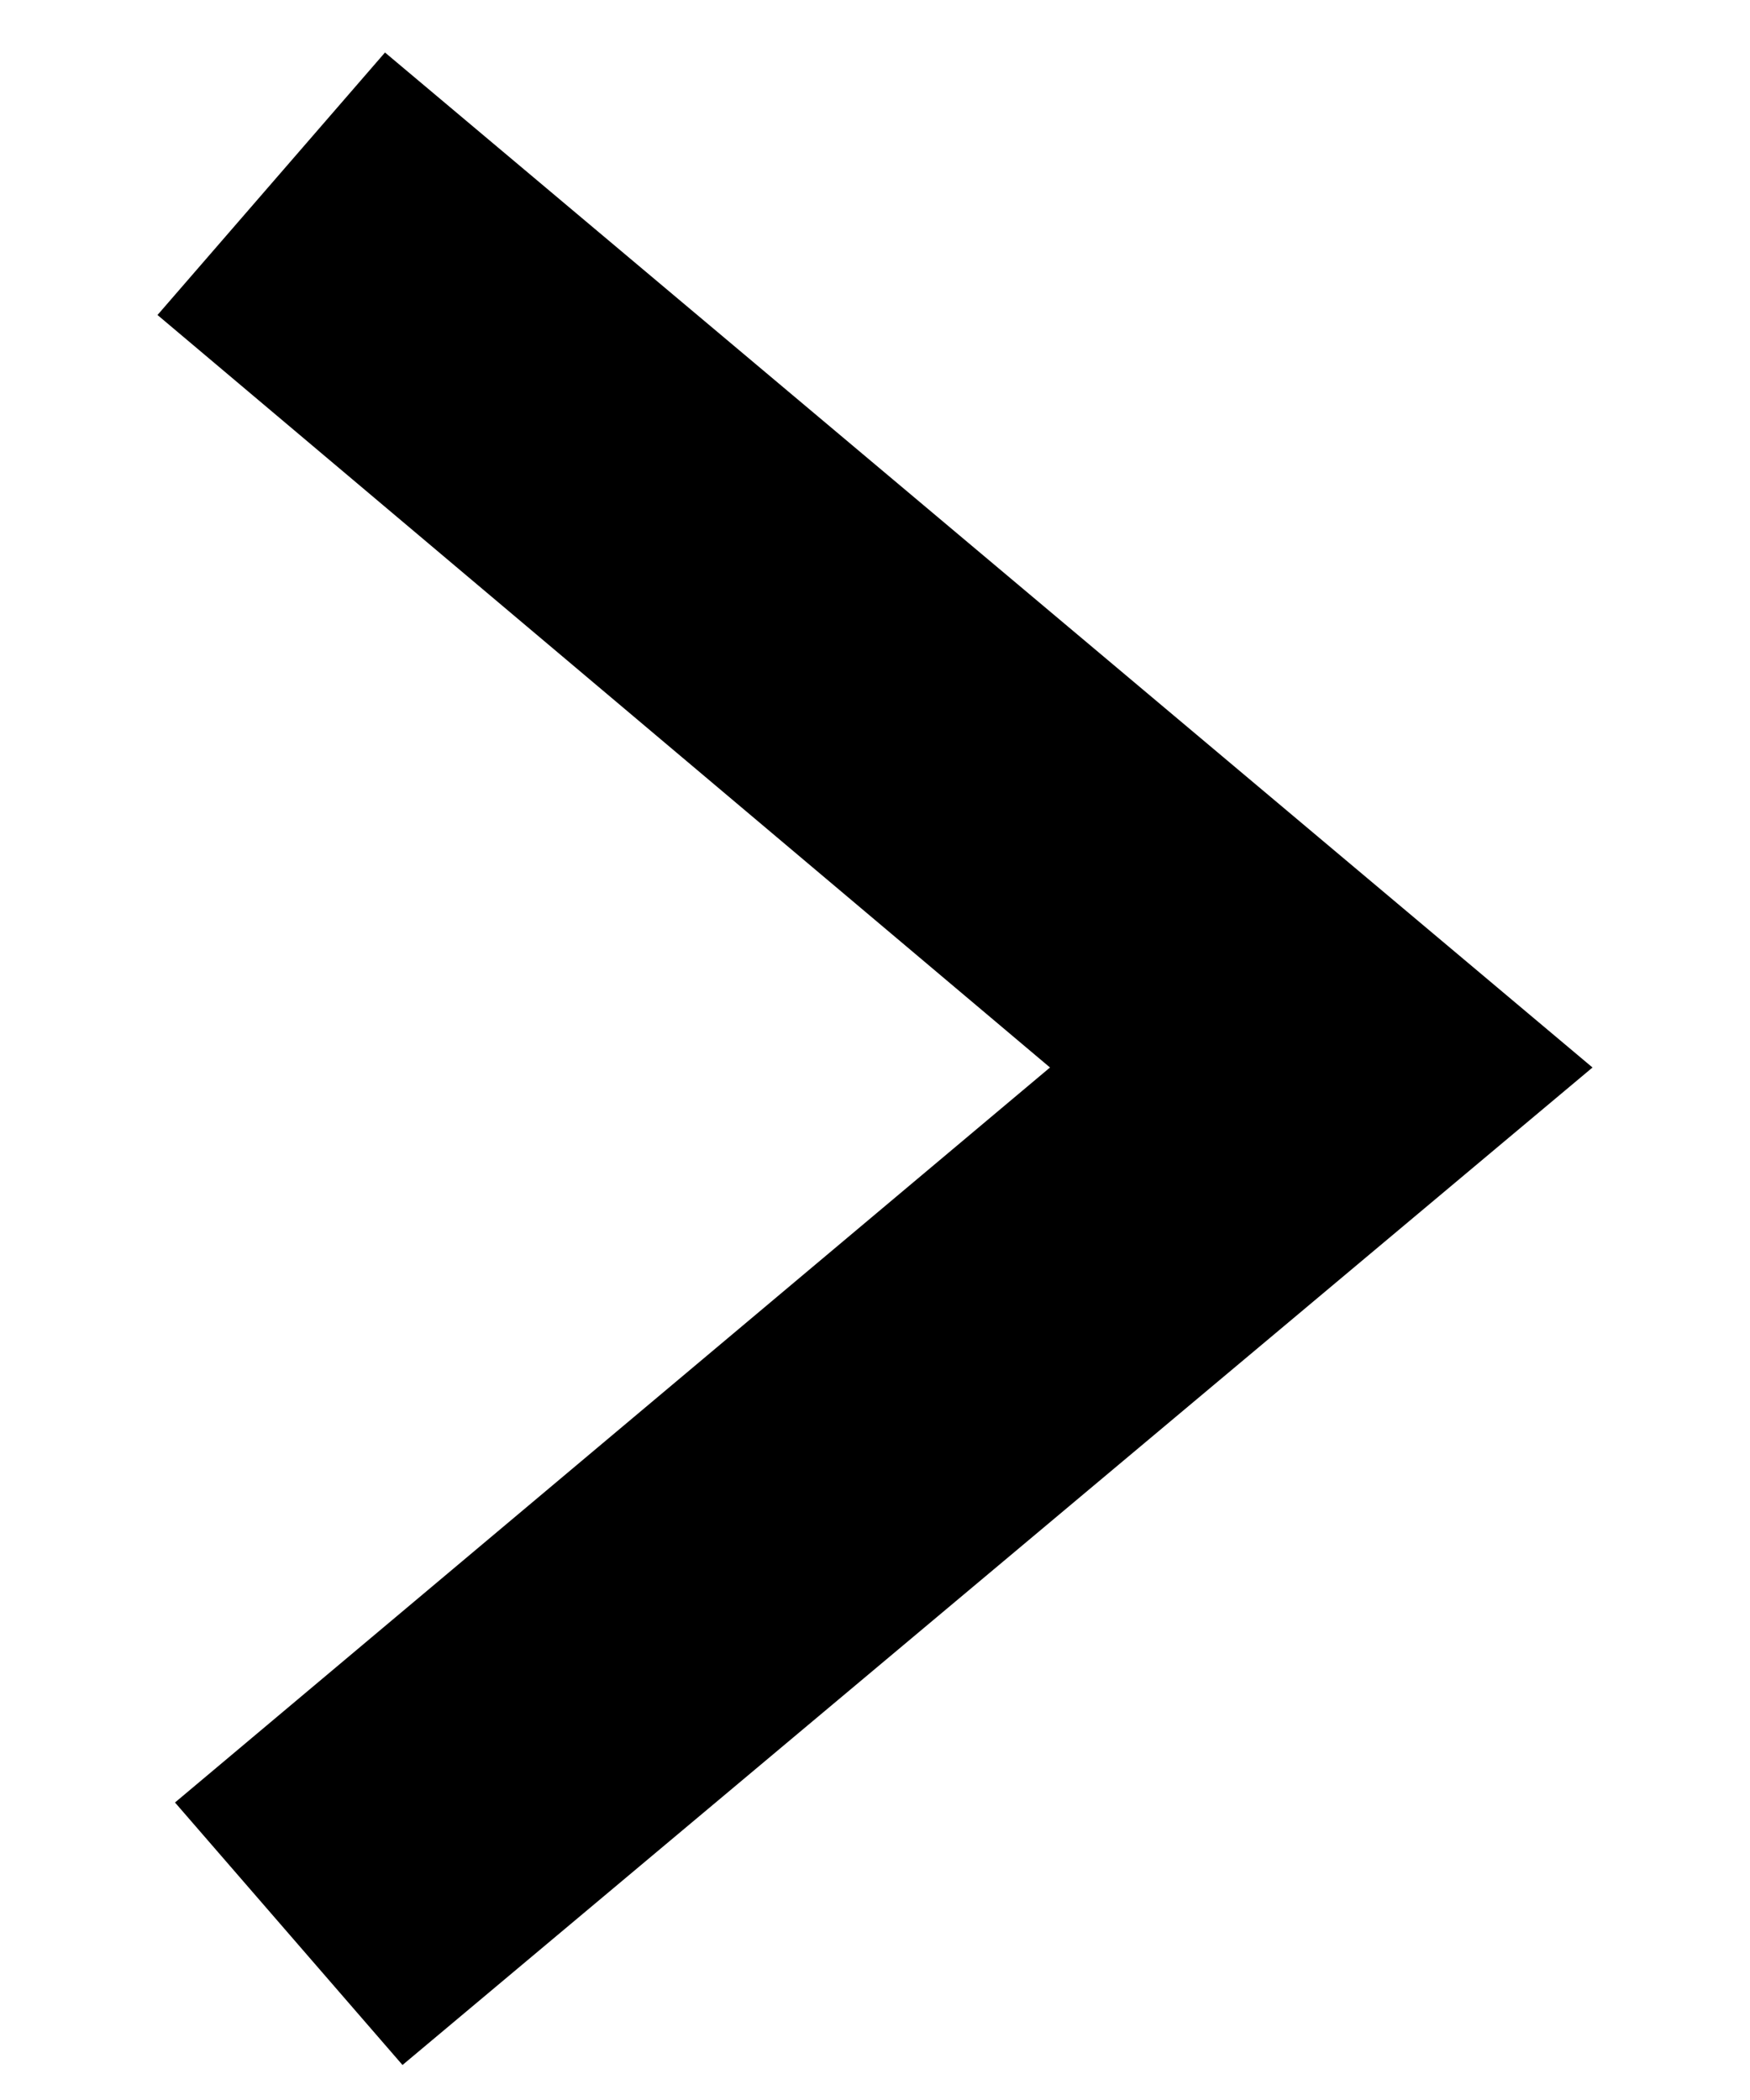 <?xml version="1.0" encoding="UTF-8"?>
<svg id="_レイヤー_1" data-name="レイヤー_1" xmlns="http://www.w3.org/2000/svg" version="1.1" viewBox="0 0 10 12">
  <!-- Generator: Adobe Illustrator 29.5.0, SVG Export Plug-In . SVG Version: 2.1.0 Build 137)  -->
  <path d="M.9,1.8l5.1,4.3L1,10.3l1.3,1.5,6.8-5.7L2.2.3.9,1.8Z"/>
</svg>